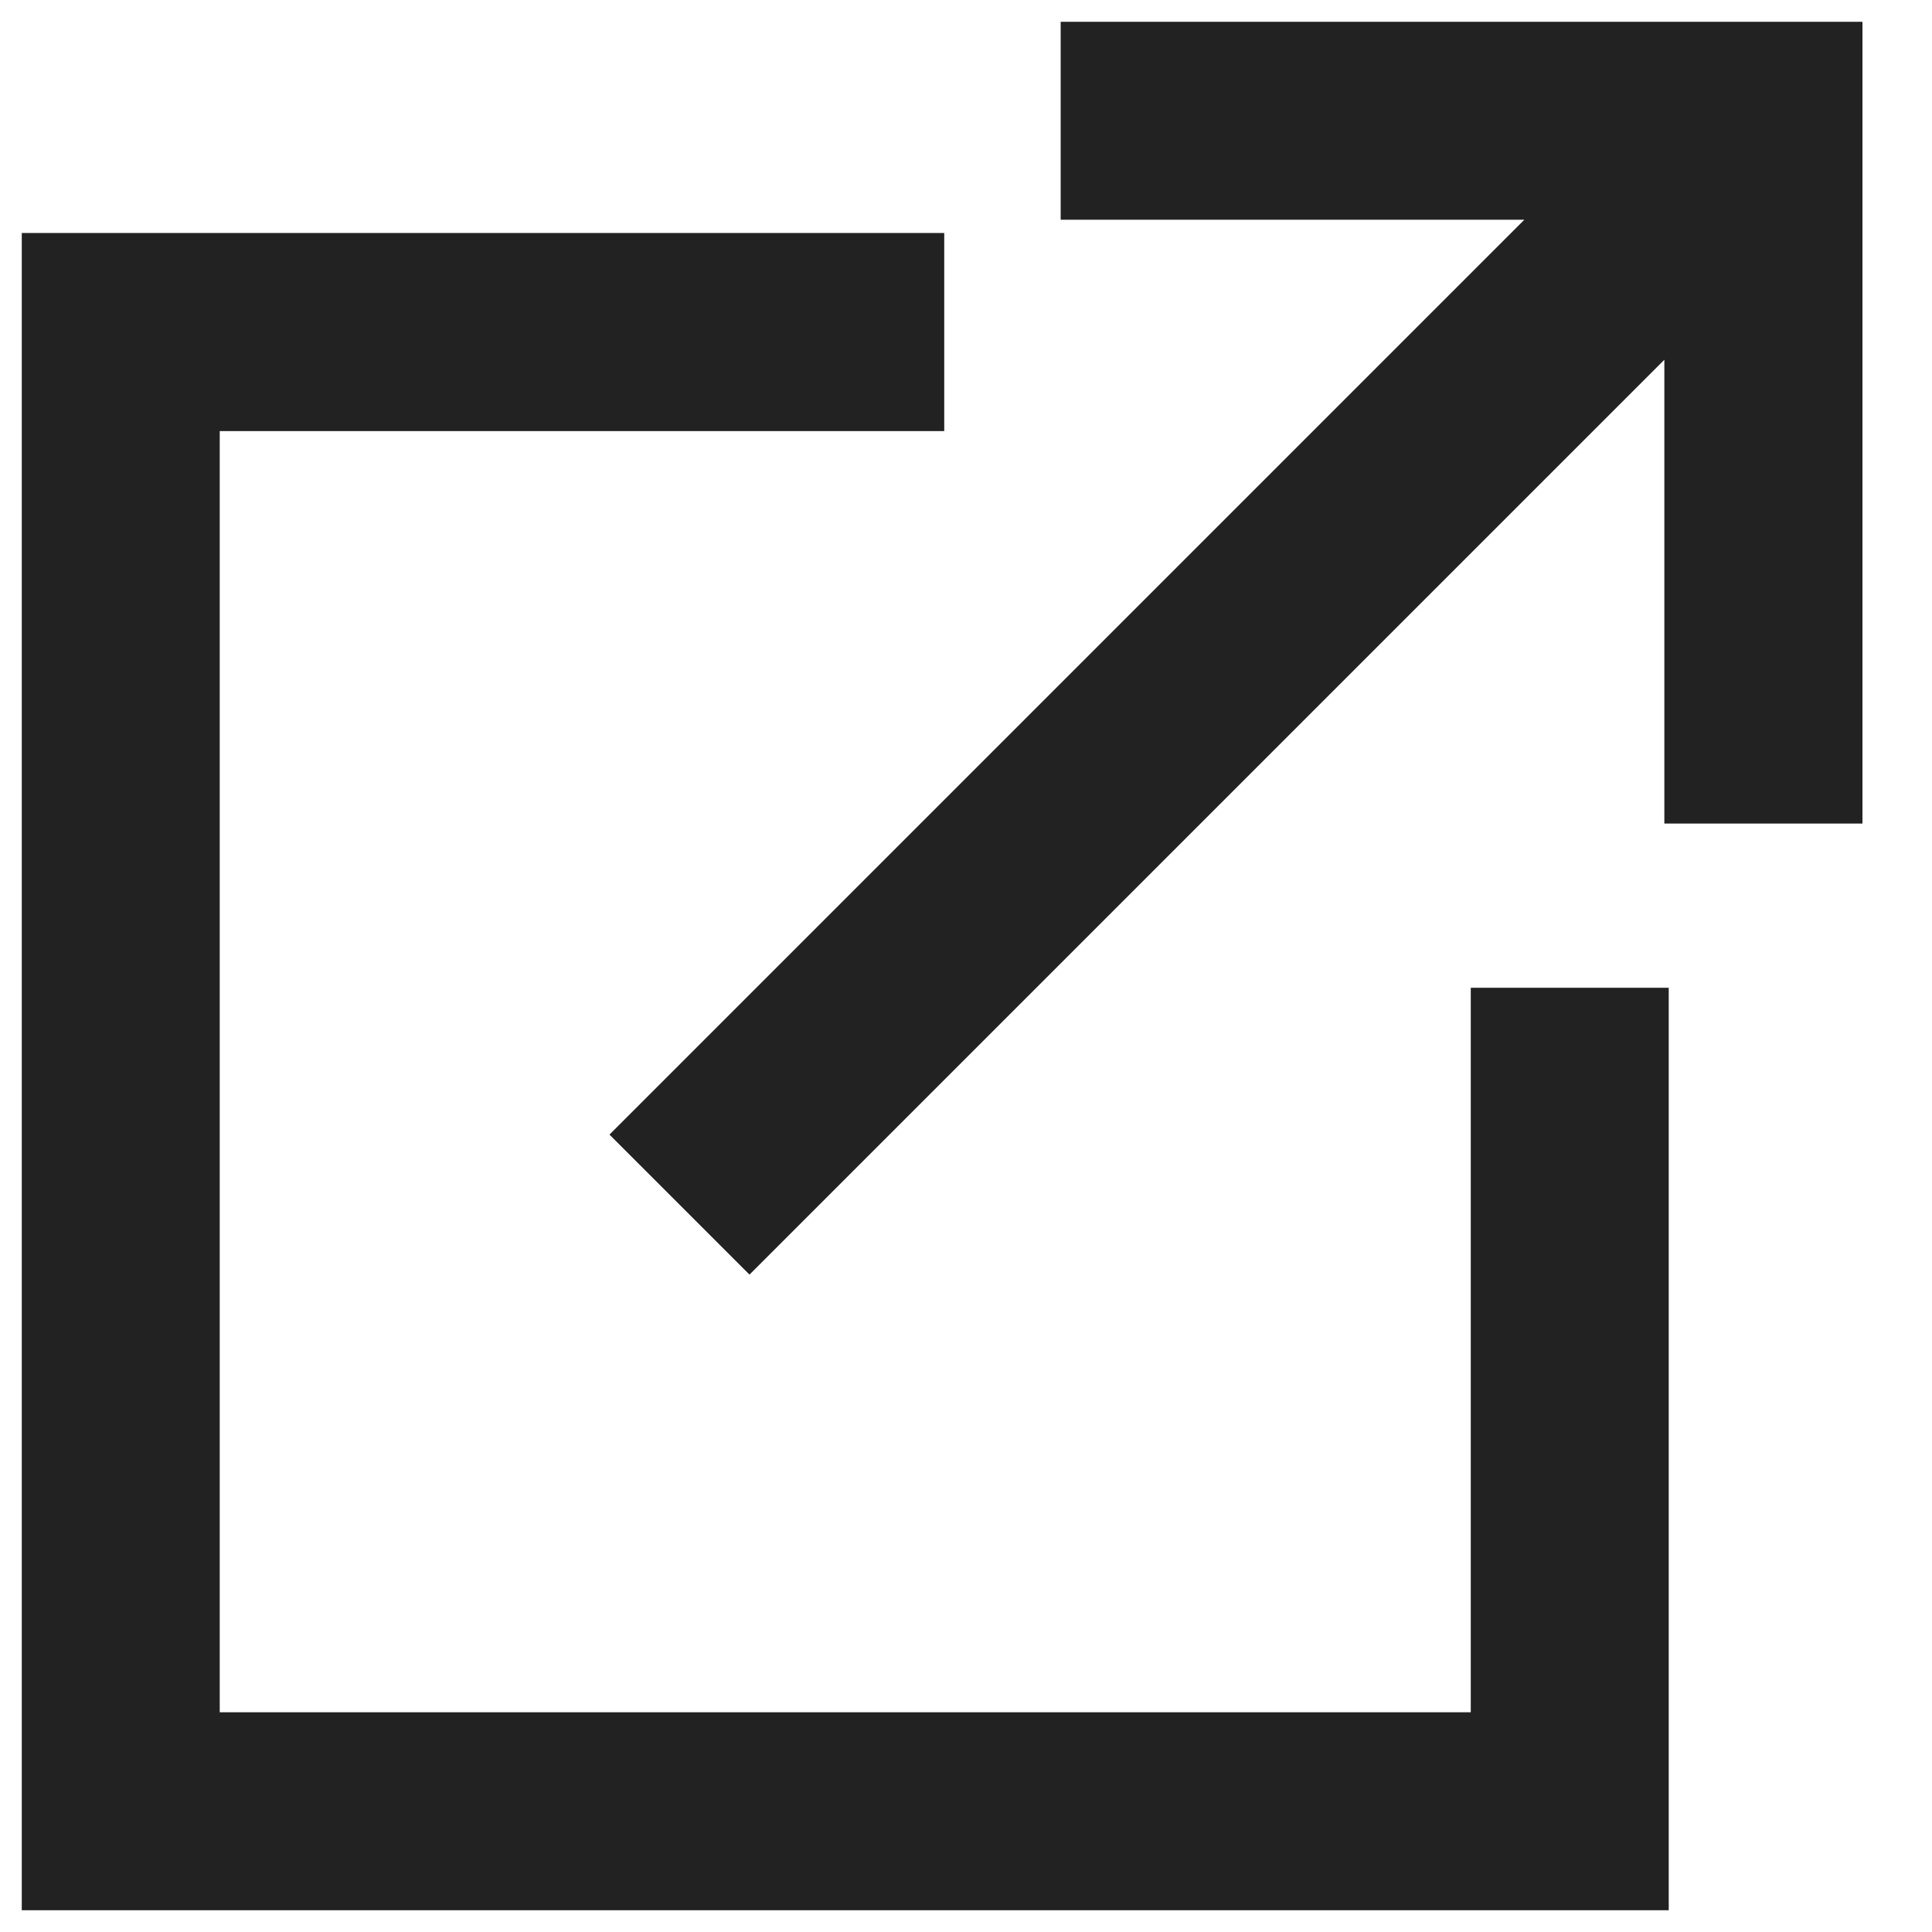 <svg width="15" height="15" viewBox="0 0 15 15" fill="none" xmlns="http://www.w3.org/2000/svg">
<g clip-path="url(#clip0_457_3716)">
<path d="M11.569 7.969V13.444H1.556V3.197H7.031H7.181V3.047V2.109V1.959H7.031H0.469H0.319V2.109V14.531V14.681H0.469H12.656H12.806V14.531V7.969V7.819H12.656H11.719H11.569V7.969Z" fill="#222222" stroke="#222222" stroke-width="0.3"/>
<path d="M8.535 0.319H8.385V0.469V1.406V1.556H8.535H12.197L5.05 8.703L4.944 8.809L5.05 8.915L5.713 9.578L5.819 9.684L5.925 9.578L13.072 2.431V6.094V6.244H13.222H14.16H14.31V6.094V0.469V0.319H14.16H8.535Z" fill="#222222" stroke="#222222" stroke-width="0.3"/>
</g>
<defs>
<clipPath id="clip0_457_3716">
<rect width="15" height="15" fill="white"/>
</clipPath>
</defs>
</svg>
